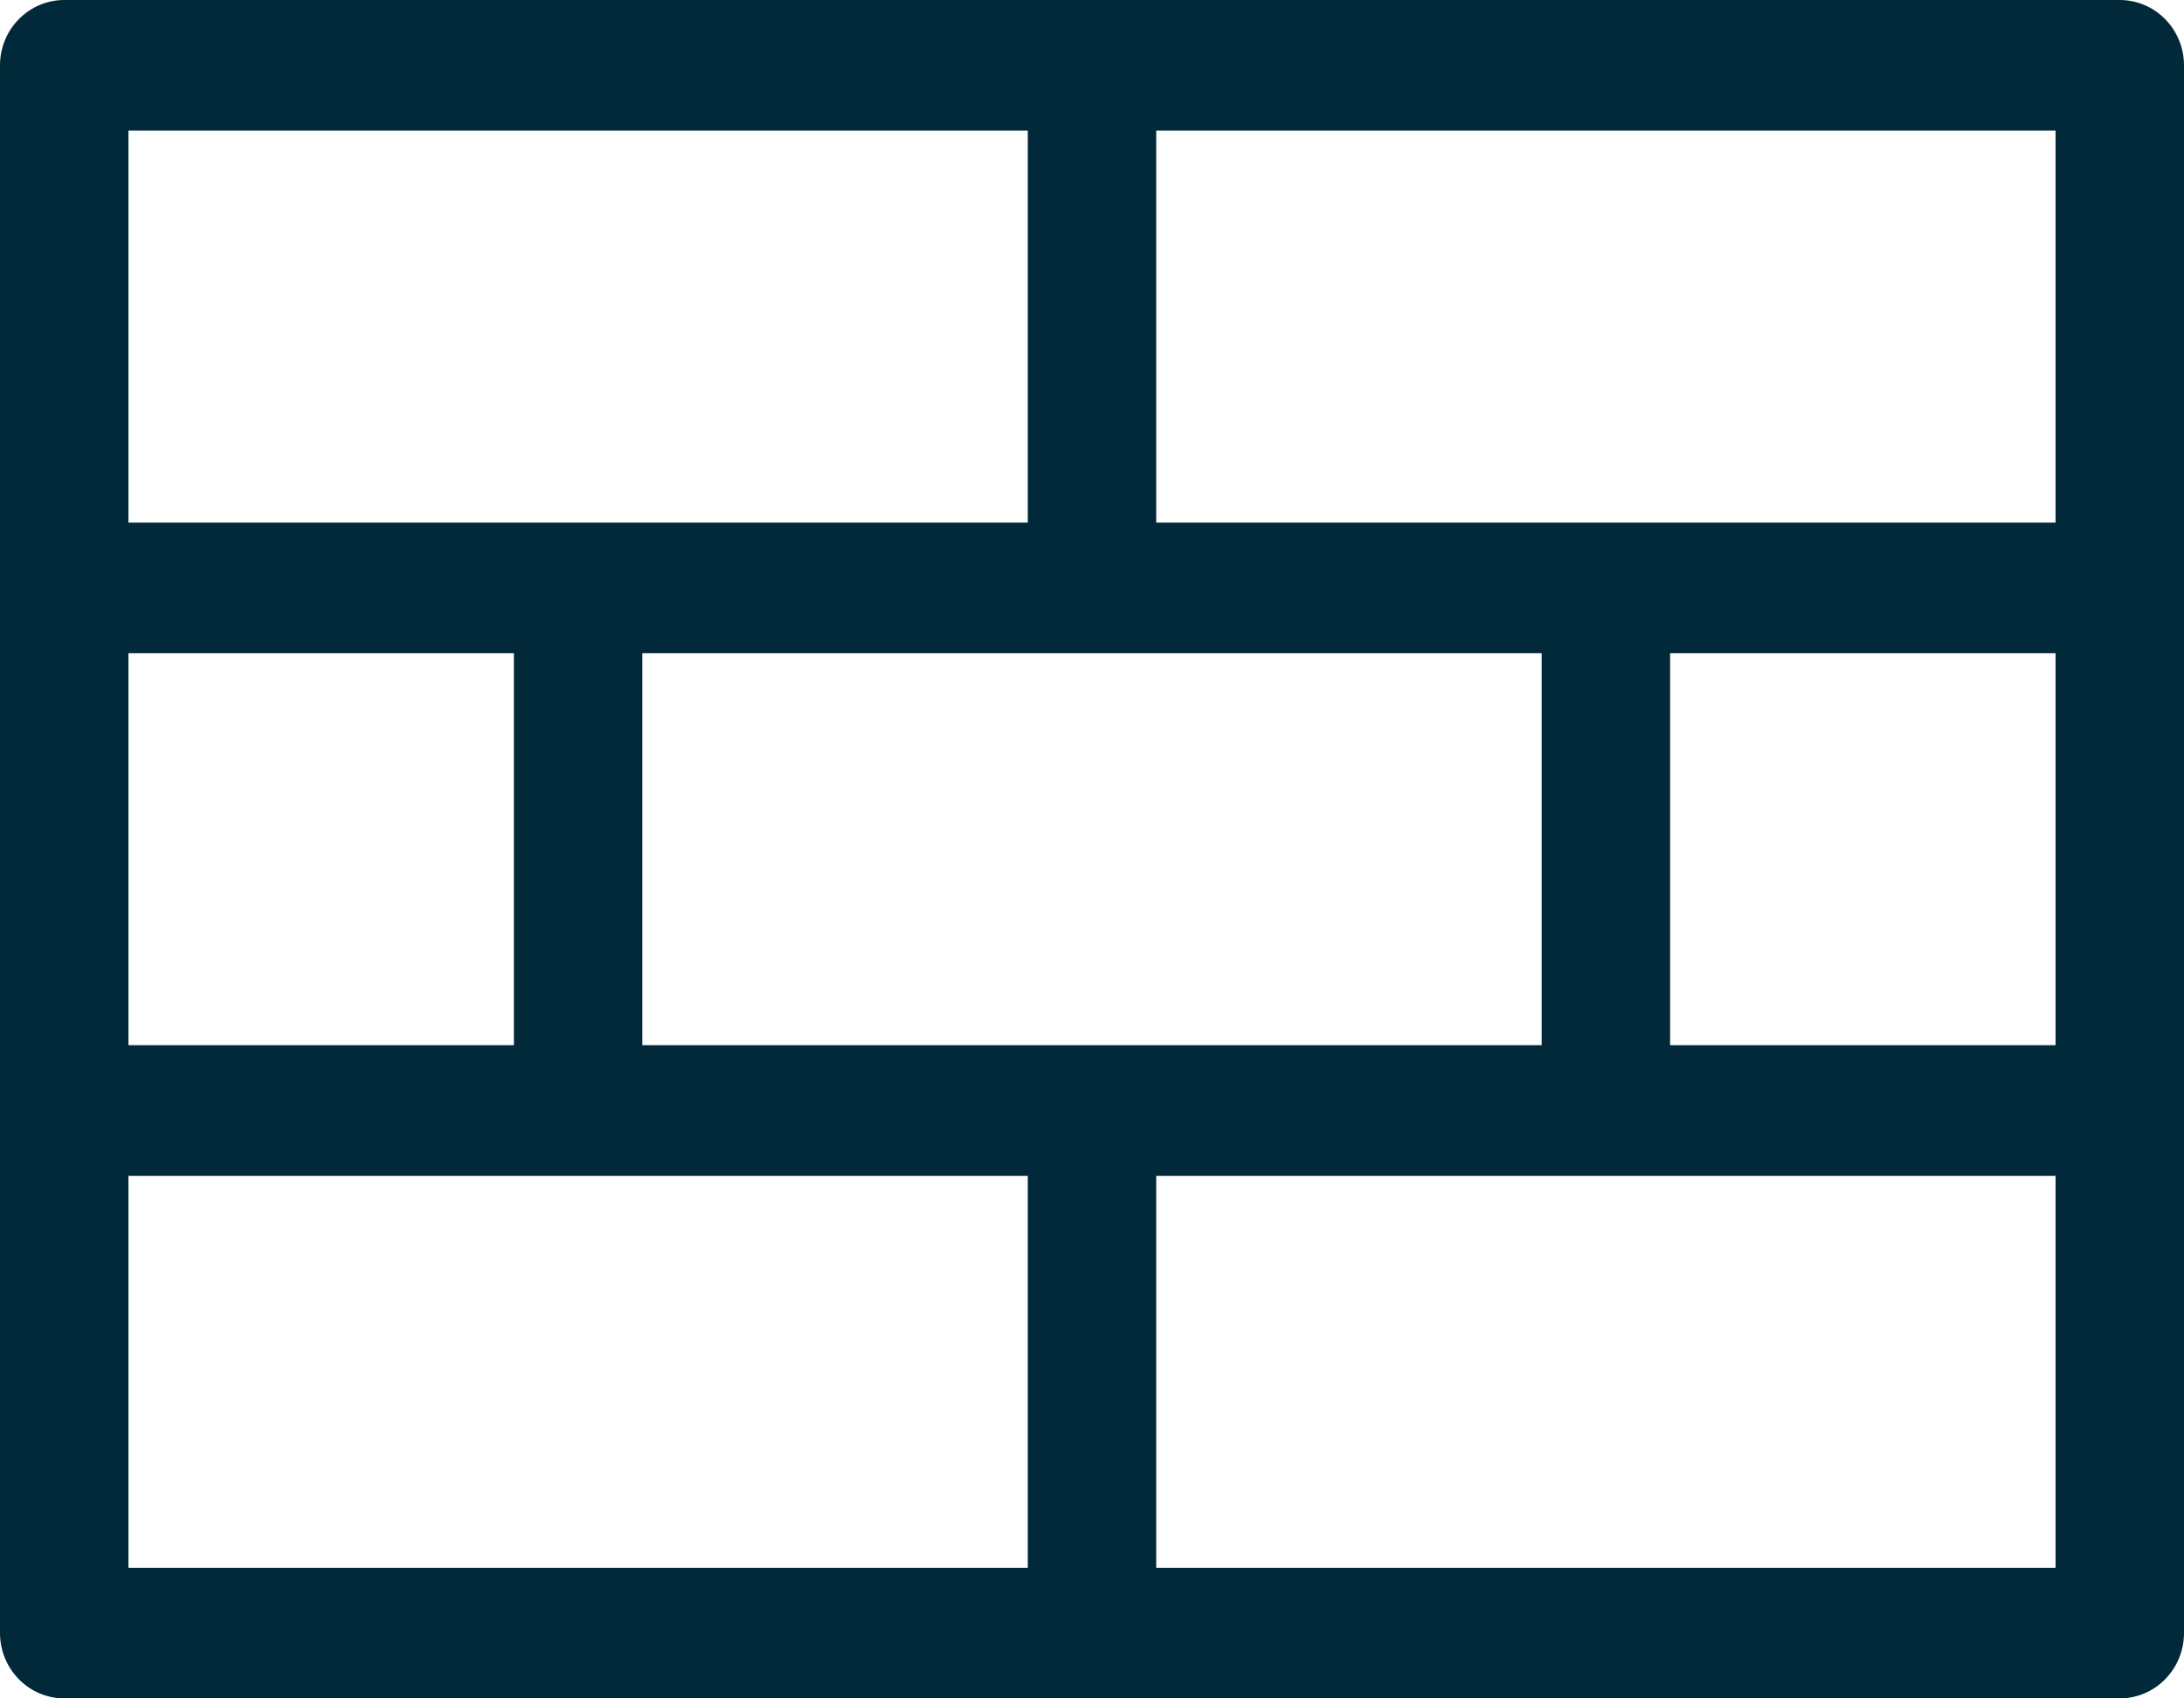 <svg width="27" height="21" viewBox="0 0 27 21" fill="none" xmlns="http://www.w3.org/2000/svg">
<path d="M26.206 0H0.794C0.584 0 0.382 0.085 0.233 0.237C0.084 0.388 0 0.593 0 0.808V20.192C0 20.407 0.084 20.612 0.233 20.763C0.382 20.915 0.584 21 0.794 21H26.206C26.416 21 26.619 20.915 26.767 20.763C26.916 20.612 27 20.407 27 20.192V0.808C27 0.593 26.916 0.388 26.767 0.237C26.619 0.085 26.416 0 26.206 0ZM7.941 12.923V8.077H19.059V12.923H7.941ZM1.588 12.923V8.077H6.353V12.923H1.588ZM20.647 8.077H25.412V12.923H20.647V8.077ZM25.412 6.462H14.294V1.615H25.412V6.462ZM12.706 1.615V6.462H1.588V1.615H12.706ZM1.588 14.539H12.706V19.385H1.588V14.539ZM14.294 19.385V14.539H25.412V19.385H14.294Z" fill="#022939"/>
</svg>
